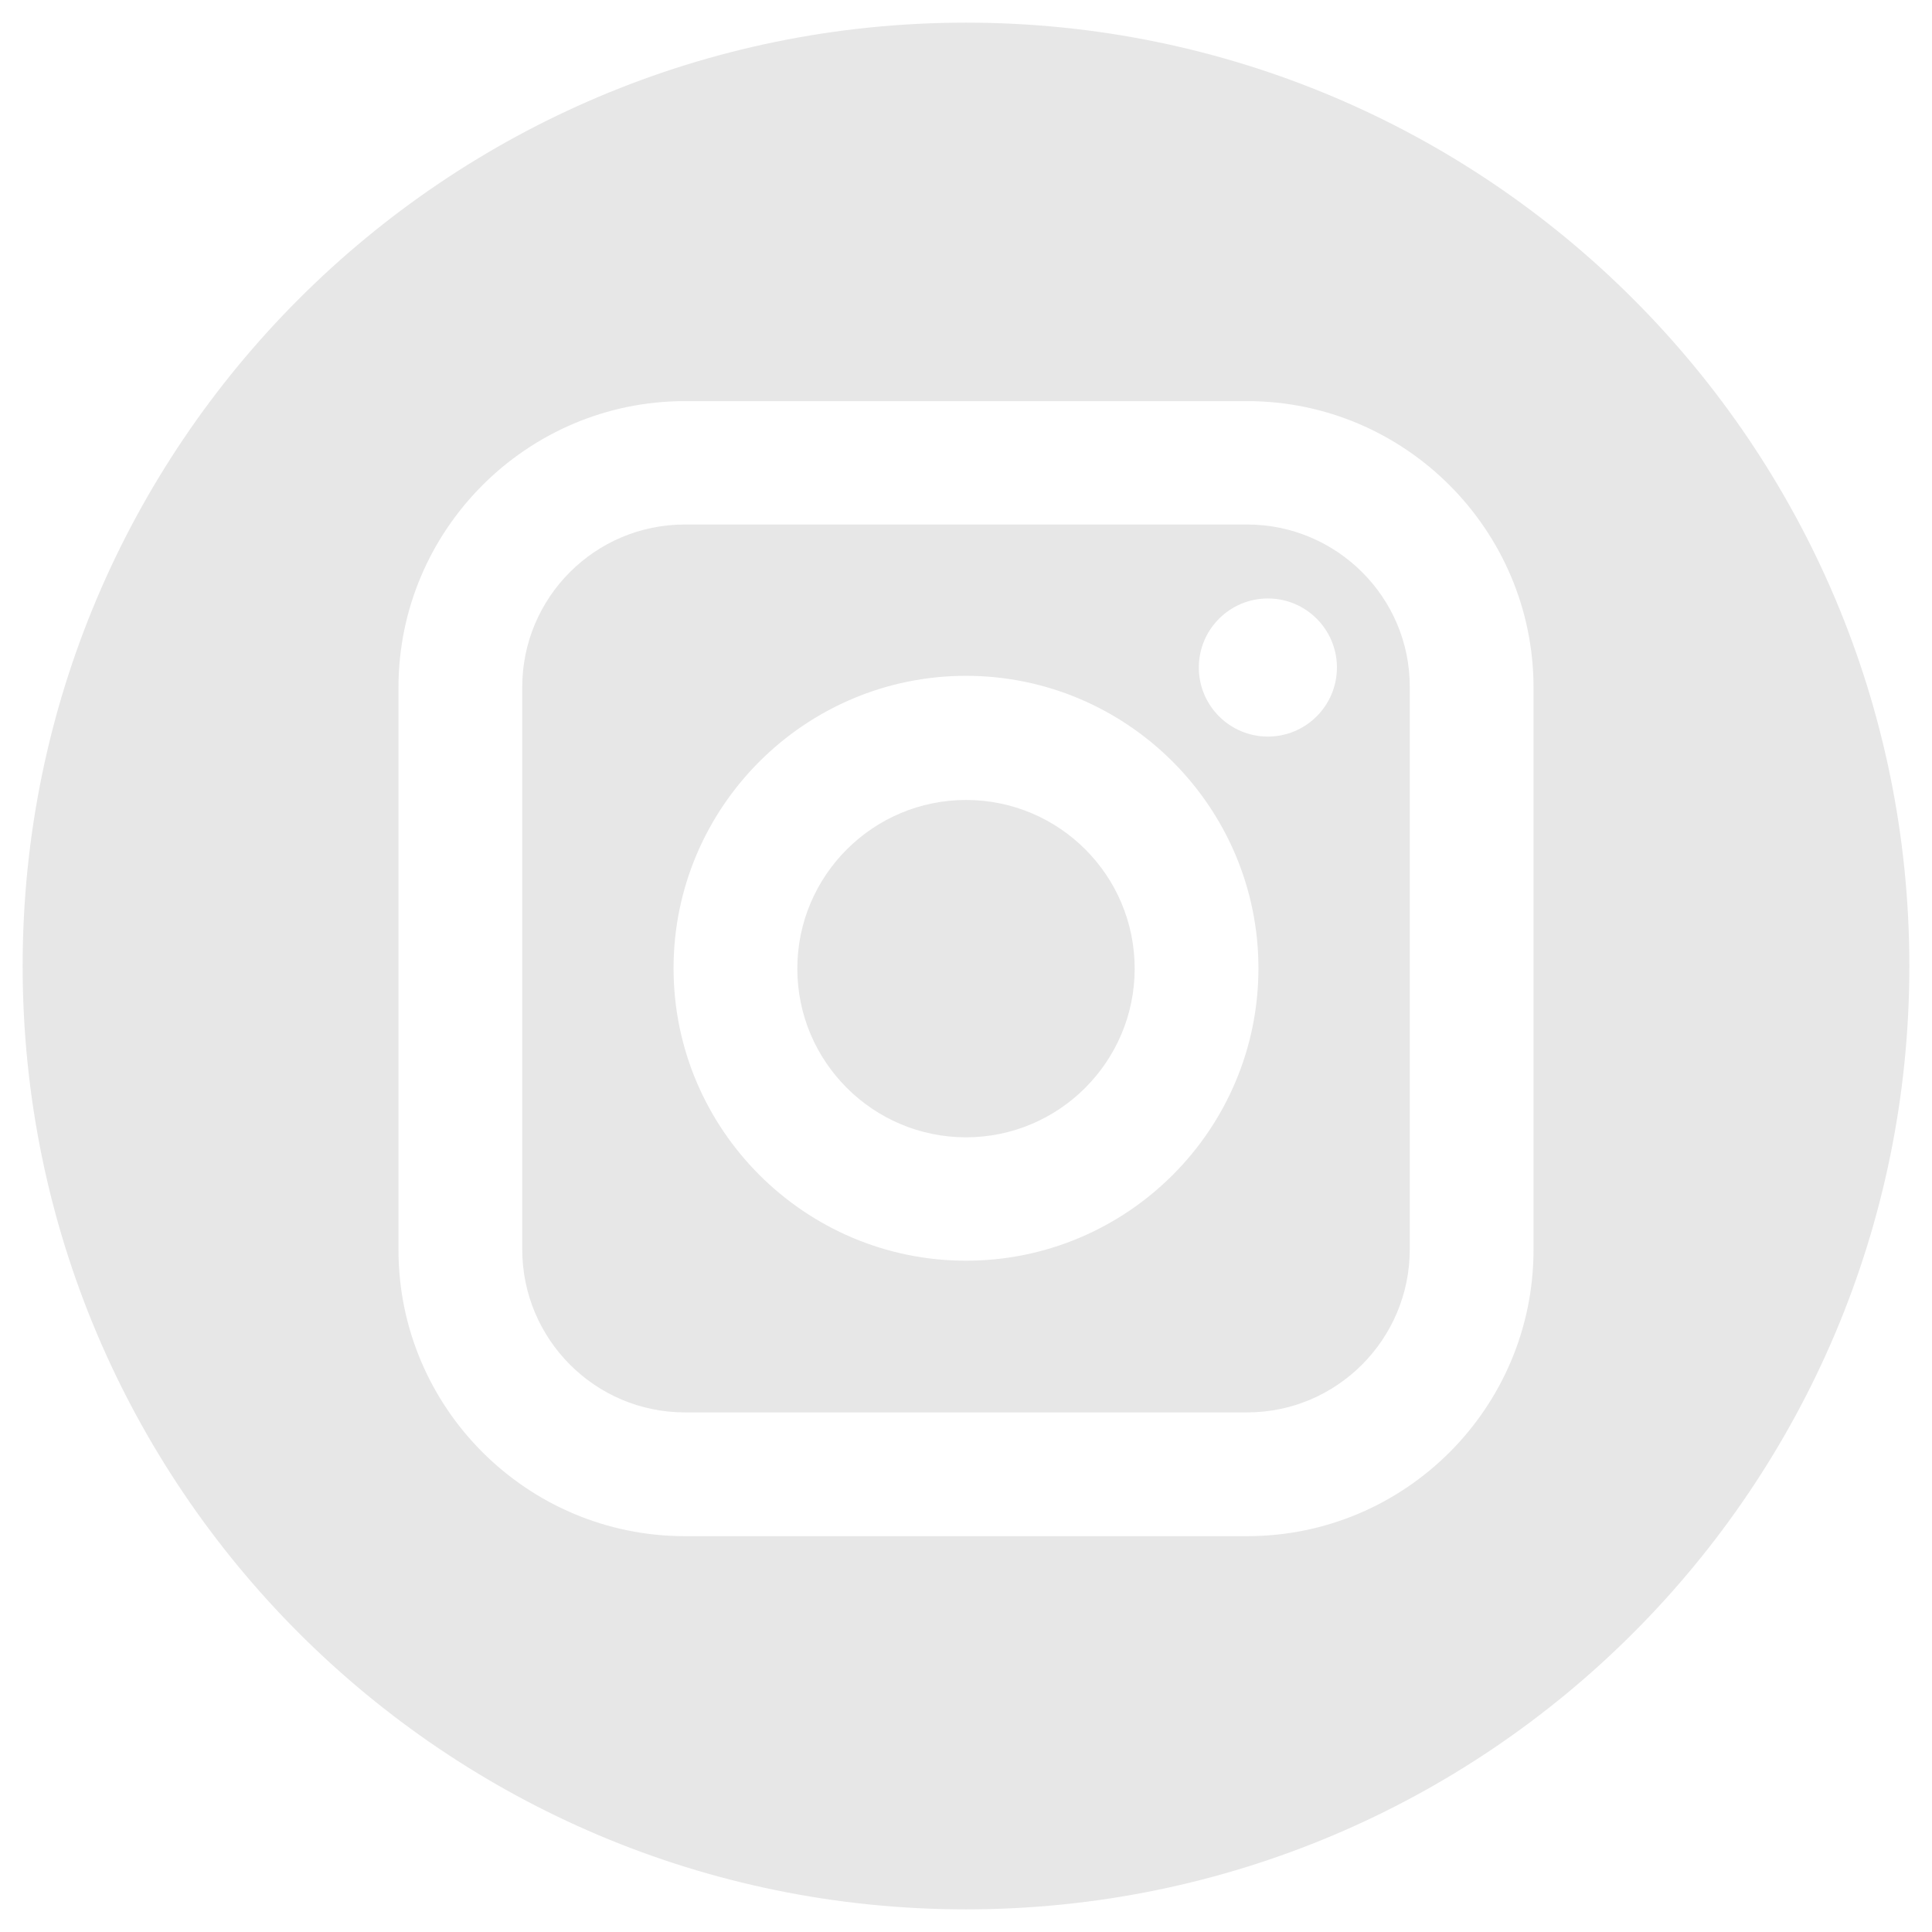 <?xml version="1.0" encoding="utf-8"?>
<!-- Generator: Adobe Illustrator 22.1.0, SVG Export Plug-In . SVG Version: 6.00 Build 0)  -->
<svg version="1.1" id="Layer_1" xmlns="http://www.w3.org/2000/svg" xmlns:xlink="http://www.w3.org/1999/xlink" x="0px" y="0px"
	 viewBox="0 0 512 512" enable-background="new 0 0 512 512" xml:space="preserve">
<g>
	<path fill="#E7E7E7" d="M330.5,139h-149c-23.8,0-43.1,19.3-43.1,43.1v149c0,23.8,19.3,43.2,43.1,43.2h149
		c23.8,0,43.1-19.4,43.1-43.2v-149C373.7,158.4,354.3,139,330.5,139L330.5,139z M256,334.1c-42.7,0-77.5-34.8-77.5-77.5
		c0-42.7,34.8-77.5,77.5-77.5c42.7,0,77.5,34.8,77.5,77.5C333.5,299.4,298.7,334.1,256,334.1L256,334.1z M336,195.2
		c-10.1,0-18.3-8.2-18.3-18.3c0-10.1,8.2-18.3,18.3-18.3c10.1,0,18.3,8.2,18.3,18.3C354.3,187,346.1,195.2,336,195.2L336,195.2z
		 M336,195.2"/>
	<path fill="#E7E7E7" d="M256,212c-24.6,0-44.7,20-44.7,44.7c0,24.7,20.1,44.7,44.7,44.7c24.7,0,44.7-20.1,44.7-44.7
		C300.7,232,280.7,212,256,212L256,212z M256,212"/>
	<path fill="#E7E7E7" d="M256,6C117.9,6,6,117.9,6,256c0,138.1,111.9,250,250,250s250-111.9,250-250C506,117.9,394.1,6,256,6L256,6z
		 M406.4,331.2c0,41.9-34,75.9-75.9,75.9h-149c-41.8,0-75.9-34-75.9-75.9v-149c0-41.8,34.1-75.9,75.9-75.9h149
		c41.8,0,75.9,34.1,75.9,75.9V331.2z M406.4,331.2"/>
</g>
</svg>
